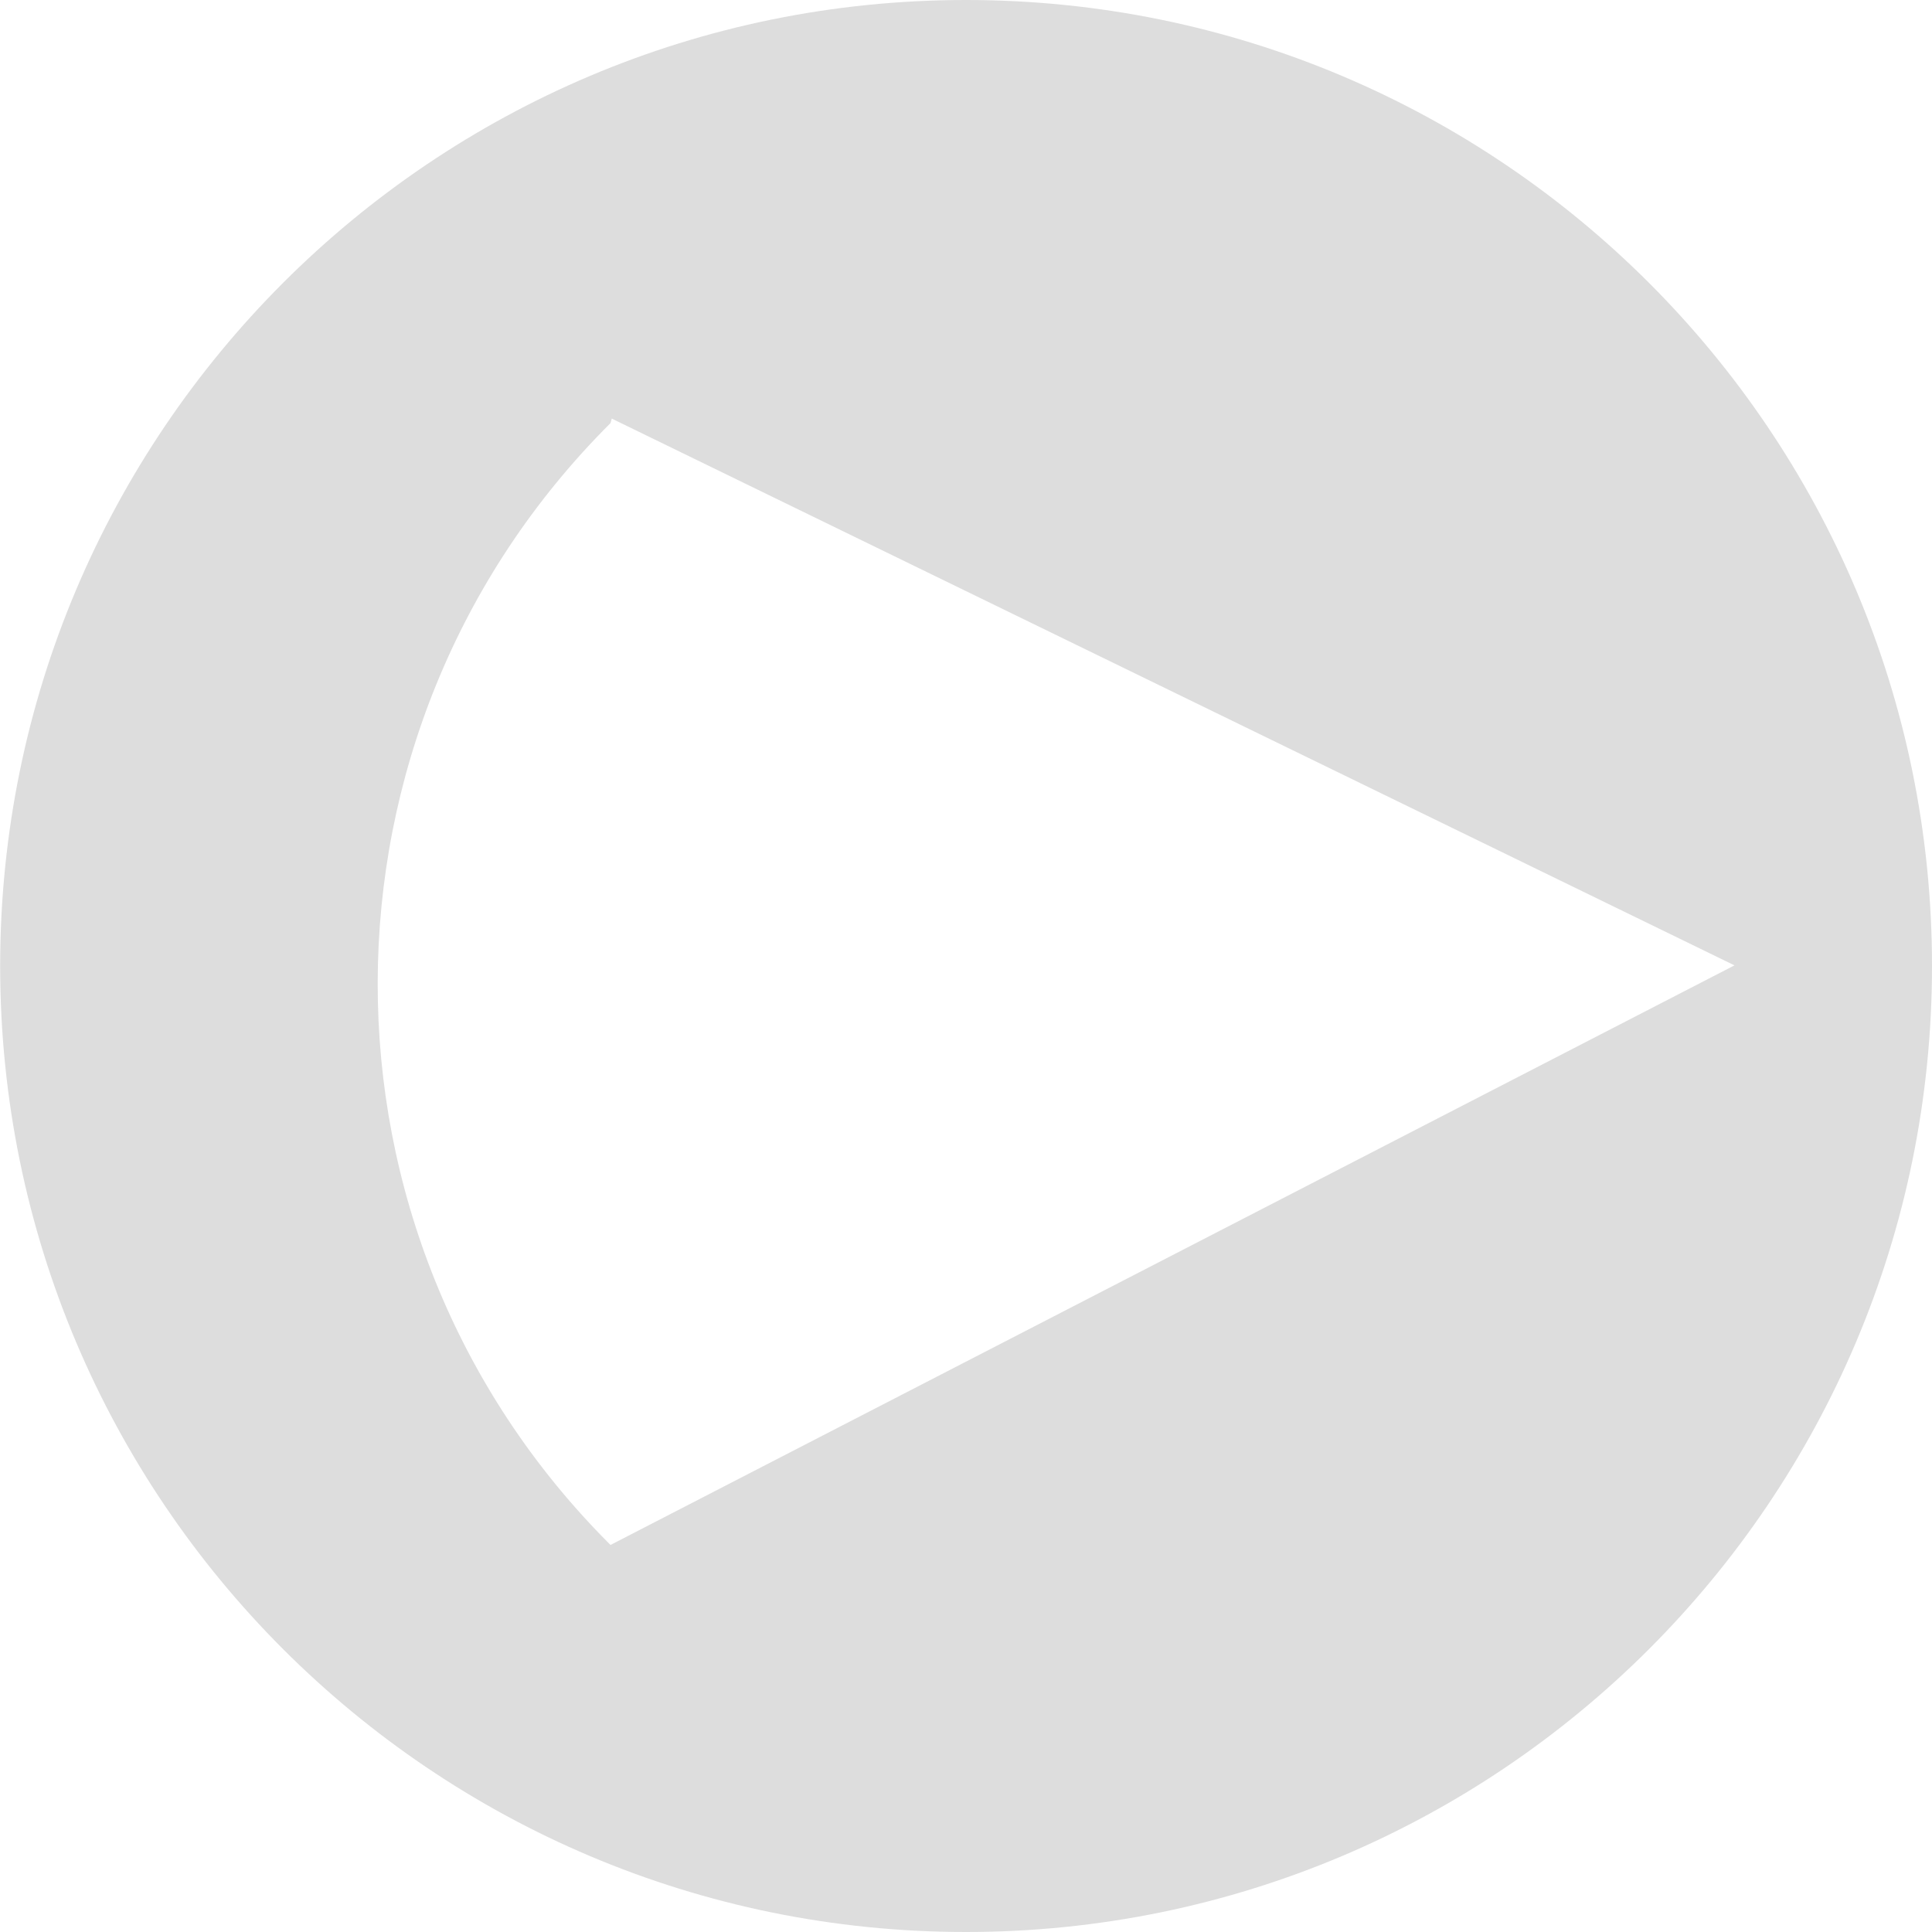 <svg id="Layer_1" data-name="Layer 1" xmlns="http://www.w3.org/2000/svg" viewBox="0 0 500.77 500.77"><defs><style>.cls-1{fill:#ddd;}</style></defs><title>pi-eye-grey</title><path class="cls-1" d="M69.34-762.29C-68.94-762.29-181-650.19-181-511.91S-68.94-261.52,69.34-261.52s250.39-112.1,250.39-250.39S207.63-762.29,69.34-762.29ZM-22.8-361.84l-.42-.42c-80.06-80.3-79.88-210.3.42-290.36l.33-1.17,291,141.72Z" transform="translate(181.04 762.29)"/></svg>